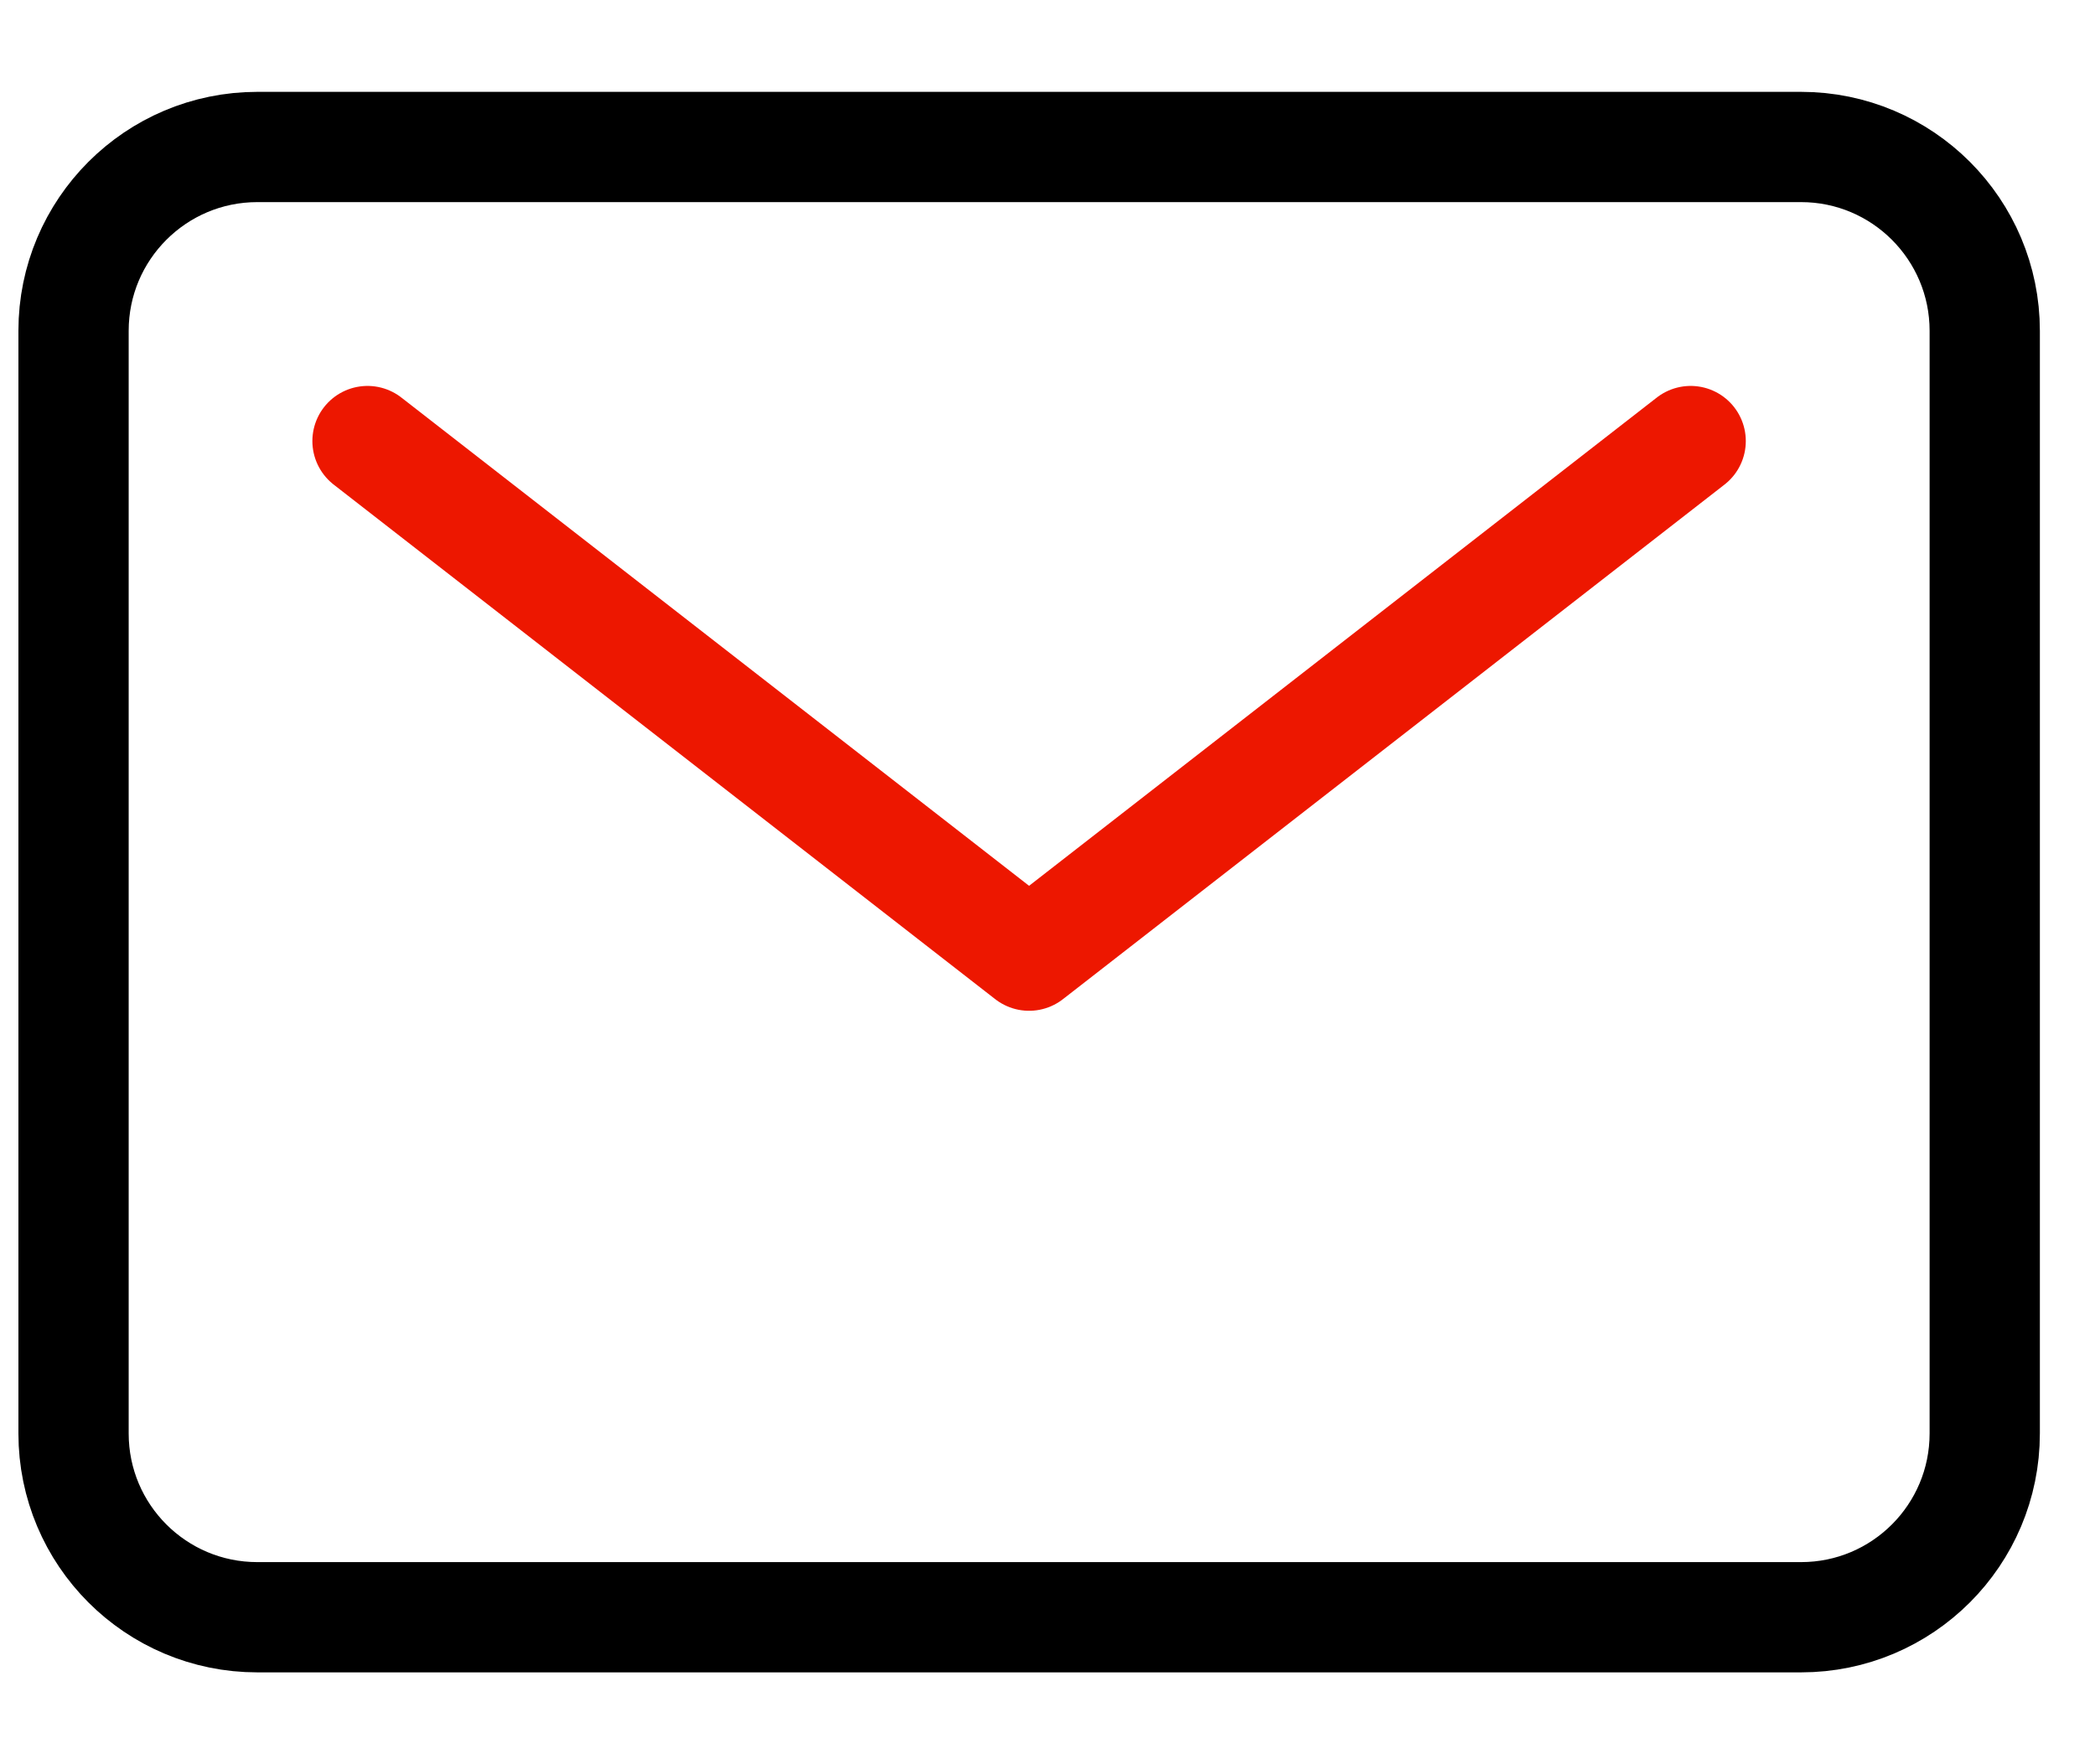 <svg xmlns="http://www.w3.org/2000/svg" width="19" height="16" viewBox="0 0 19 16" fill="none"><g clip-path="url(#clip0_659_1101)"><path d="M16.334 1.333H2.334C1.413 1.333 0.667 2.08 0.667 3V13C0.667 13.921 1.413 14.667 2.334 14.667H16.334C17.254 14.667 18 13.921 18 13V3C18 2.08 17.254 1.333 16.334 1.333Z" stroke="black" stroke-linecap="round" stroke-linejoin="round"></path><path d="M3.333 4L9.333 8.667L15.333 4" stroke="#ED1700" stroke-linecap="round" stroke-linejoin="round"></path></g><defs><clipPath id="clip0_659_1101"><rect width="18.667" height="16" fill="white"></rect></clipPath></defs></svg>